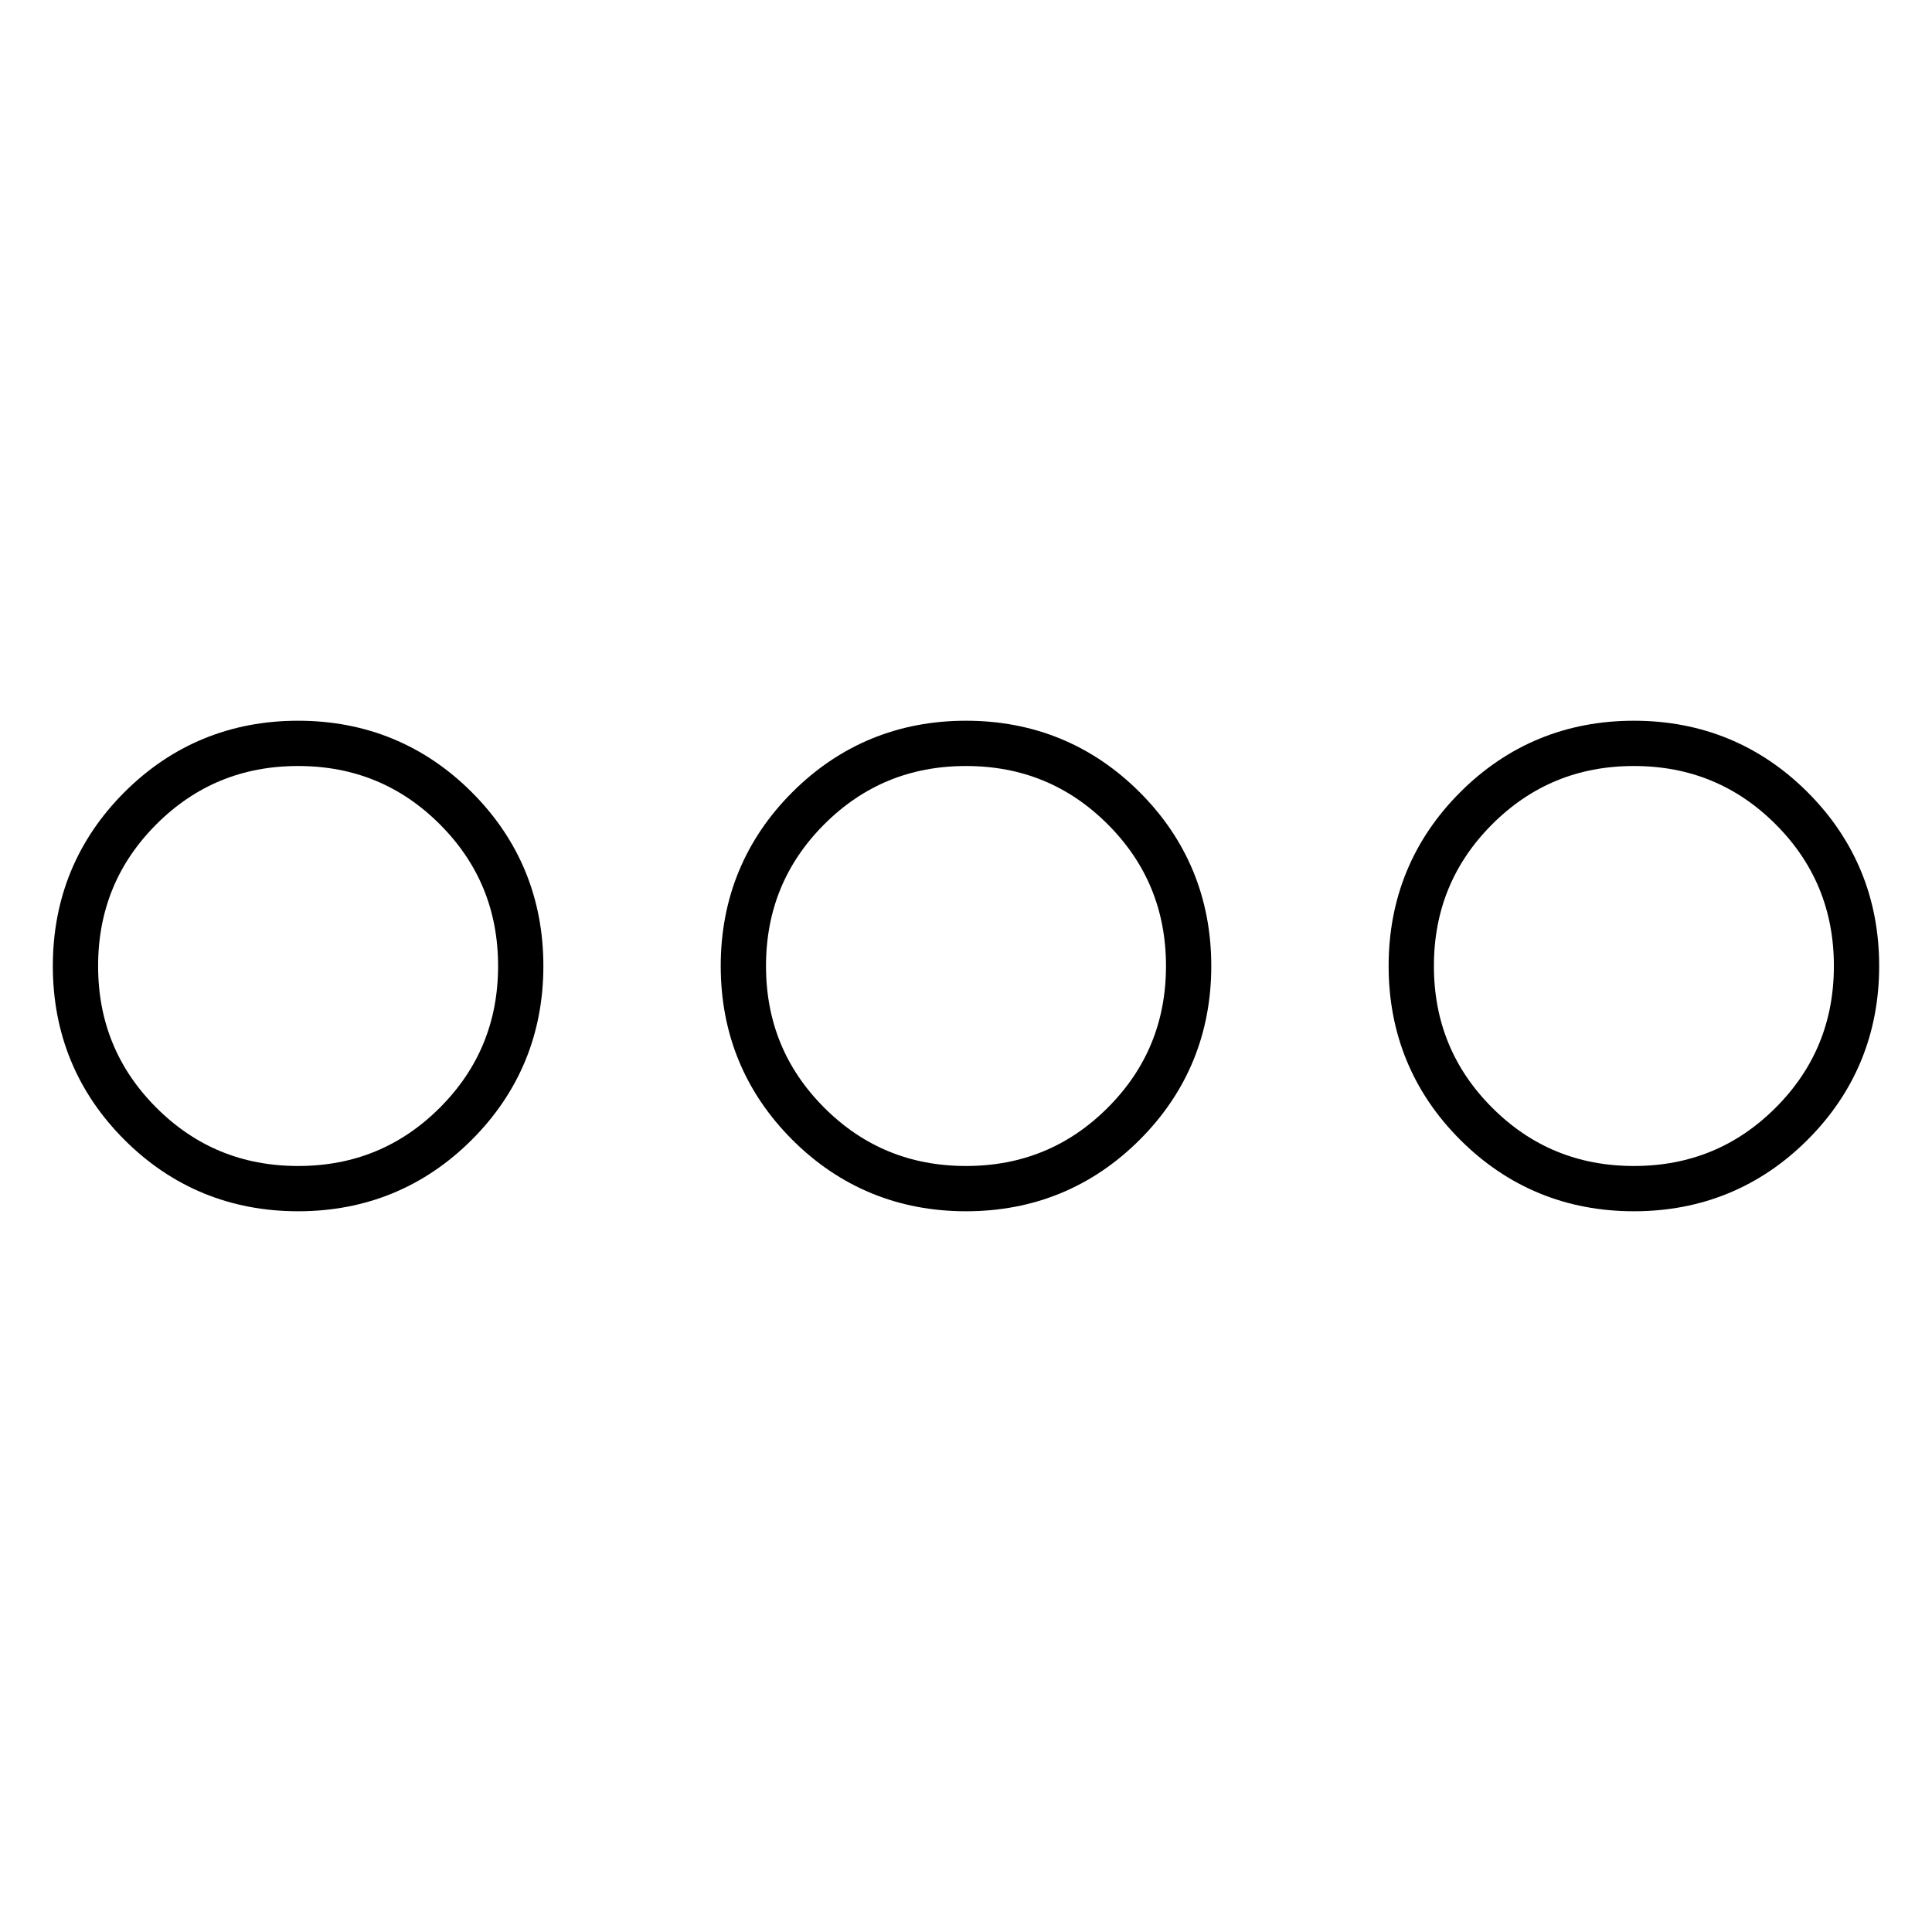 <?xml version="1.0" encoding="utf-8"?>
<!-- Svg Vector Icons : http://www.onlinewebfonts.com/icon -->
<!DOCTYPE svg PUBLIC "-//W3C//DTD SVG 1.1//EN" "http://www.w3.org/Graphics/SVG/1.1/DTD/svg11.dtd">
<svg version="1.1" xmlns="http://www.w3.org/2000/svg" xmlns:xlink="http://www.w3.org/1999/xlink" x="0px" y="0px" viewBox="0 0 256 256" enable-background="new 0 0 256 256" xml:space="preserve">
<g> <path stroke-width="6" fill-opacity="0" stroke="#000000"  d="M39.5,157.5c-8.2,0-15.2-2.9-20.9-8.6c-5.7-5.7-8.6-12.7-8.6-20.9c0-8.2,2.9-15.2,8.6-20.9 s12.7-8.6,20.9-8.6s15.2,2.9,20.9,8.6S69,119.8,69,128c0,8.2-2.9,15.2-8.6,20.9C54.7,154.6,47.7,157.5,39.5,157.5z M128,157.5 c-8.2,0-15.2-2.9-20.9-8.6c-5.7-5.7-8.6-12.7-8.6-20.9c0-8.2,2.9-15.2,8.6-20.9s12.7-8.6,20.9-8.6c8.2,0,15.2,2.9,20.9,8.6 c5.7,5.7,8.6,12.7,8.6,20.9c0,8.2-2.9,15.2-8.6,20.9C143.2,154.6,136.2,157.5,128,157.5z M216.5,157.5c-8.2,0-15.2-2.9-20.9-8.6 c-5.7-5.7-8.6-12.7-8.6-20.9c0-8.2,2.9-15.2,8.6-20.9s12.7-8.6,20.9-8.6s15.2,2.9,20.9,8.6s8.6,12.7,8.6,20.9 c0,8.2-2.9,15.2-8.6,20.9C231.7,154.6,224.7,157.5,216.5,157.5z"/></g>
</svg>